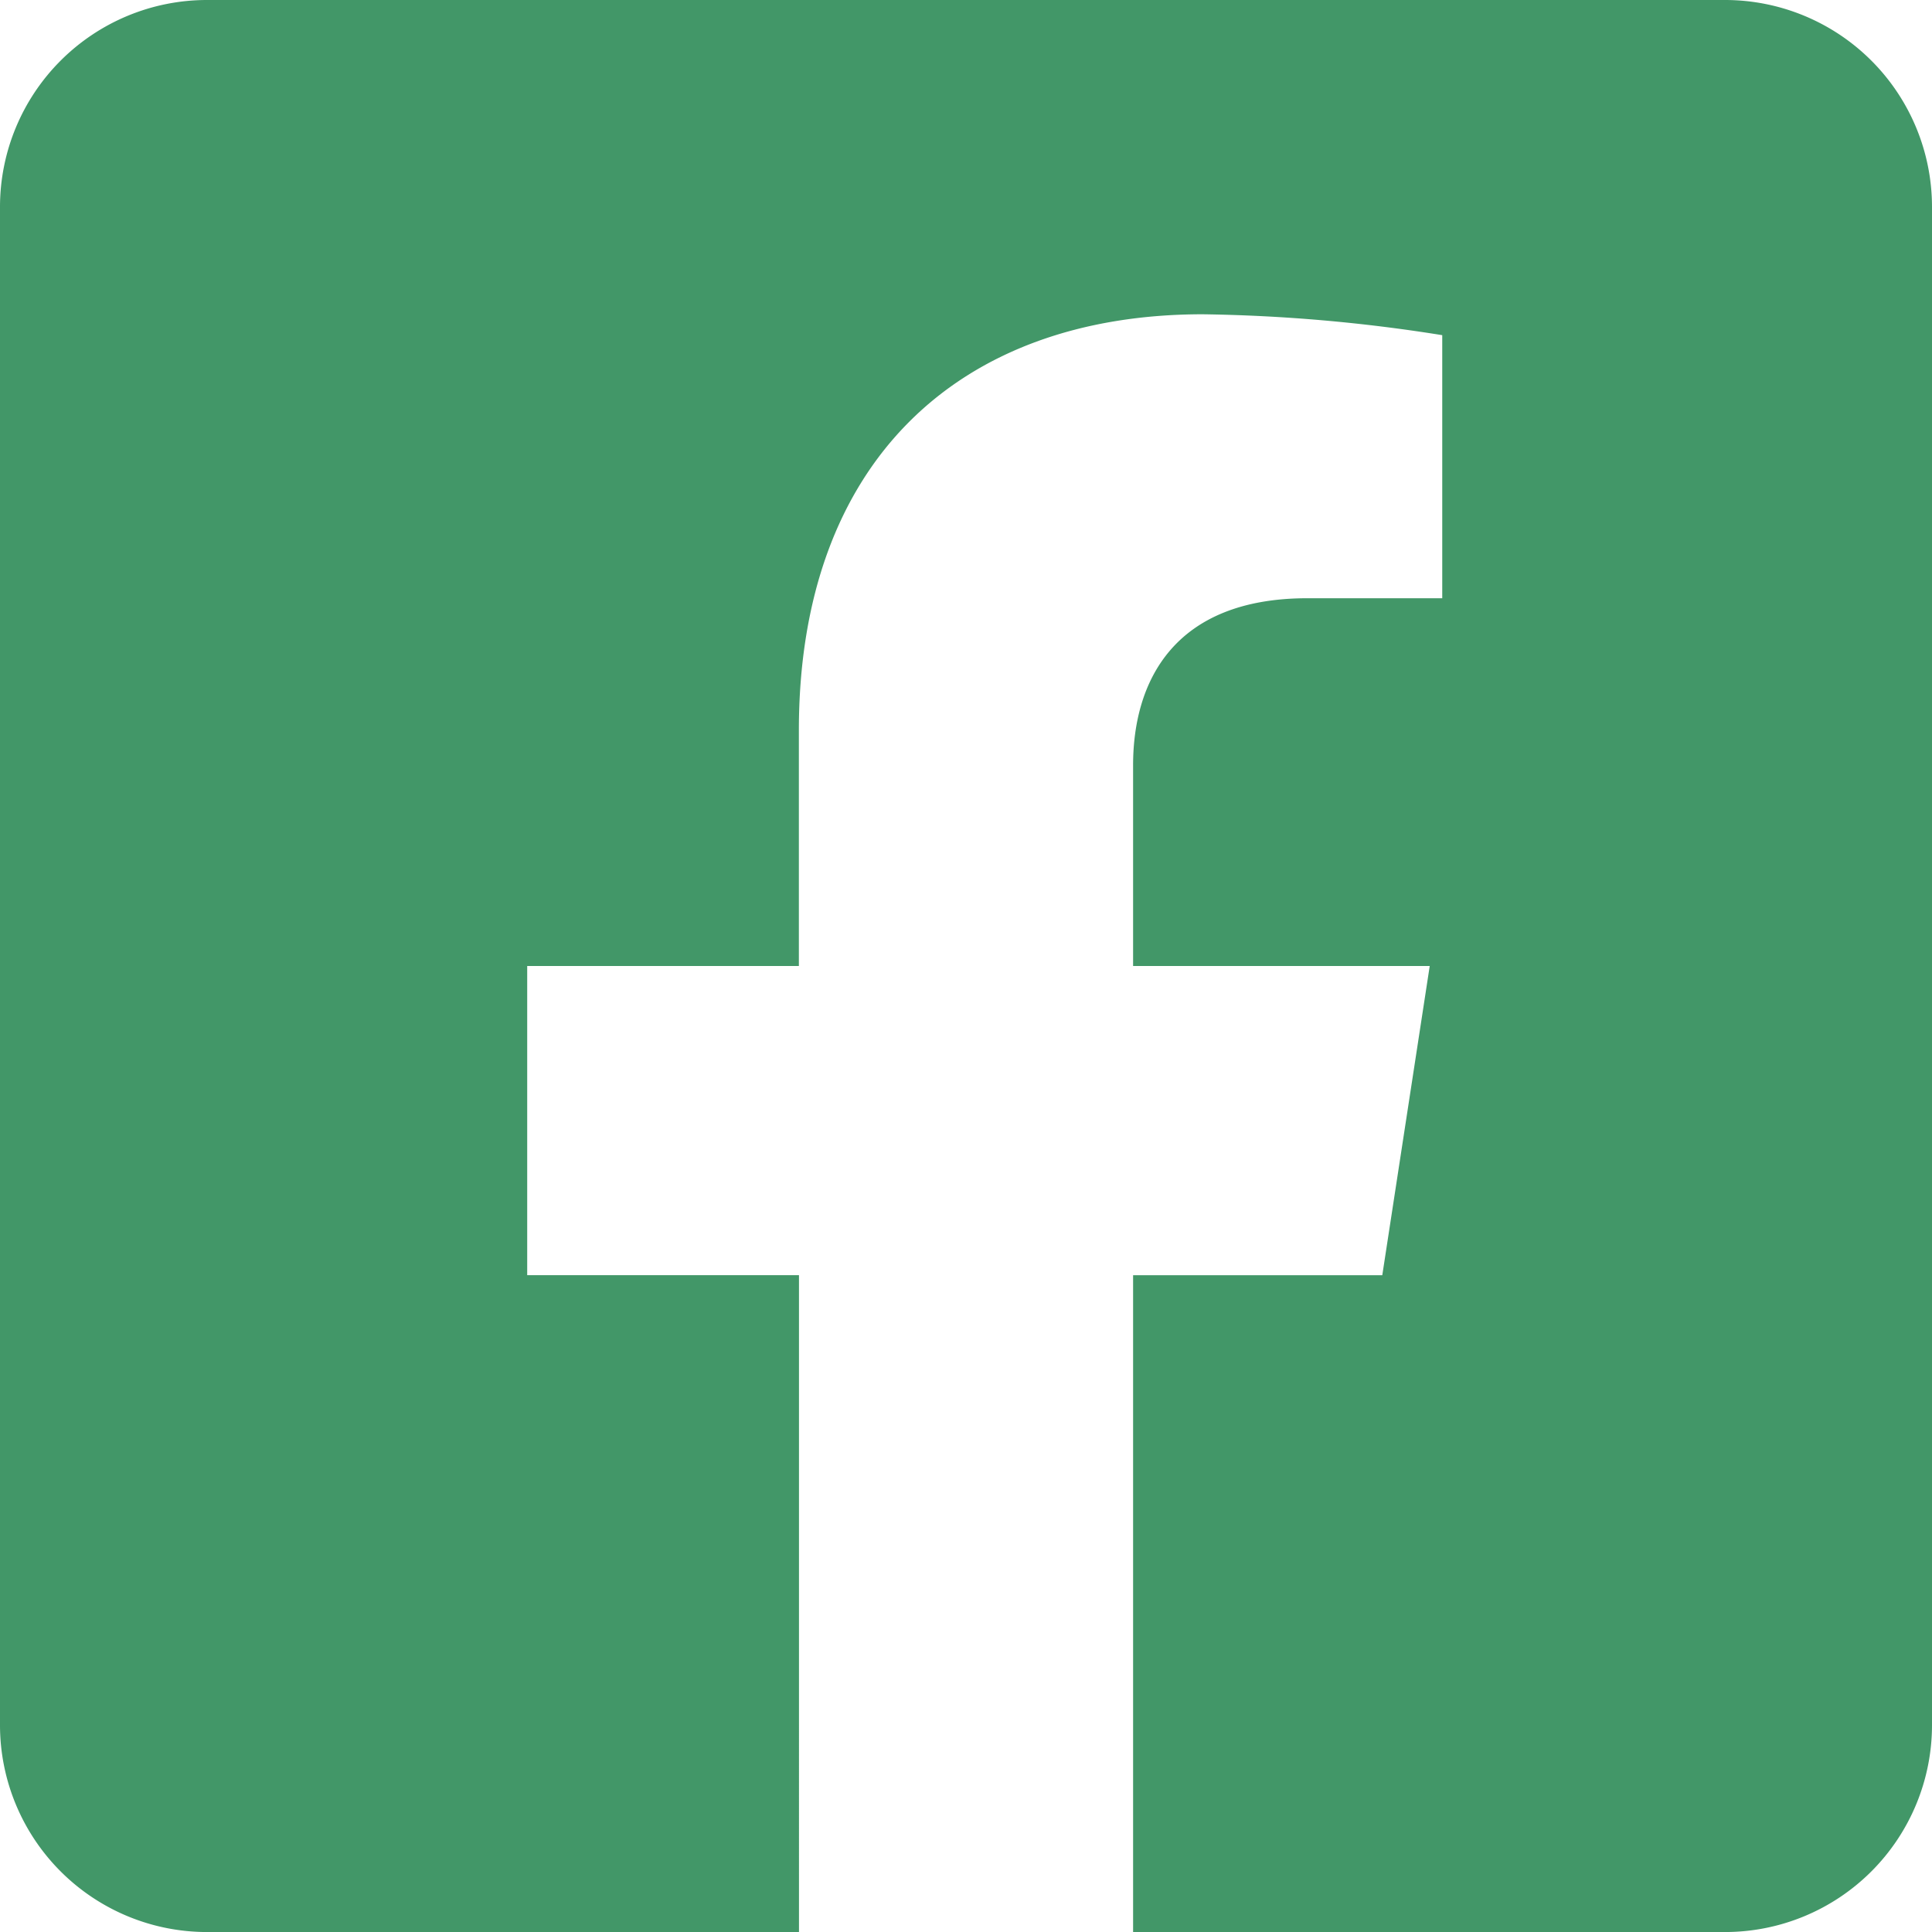 <svg xmlns="http://www.w3.org/2000/svg" width="51.239" height="51.239" viewBox="0 0 51.239 51.239">
  <path id="Icon_fa-brands-square-facebook" data-name="Icon fa-brands-square-facebook" d="M45.749,2.25H5.49A5.49,5.49,0,0,0,0,7.74V48a5.49,5.49,0,0,0,5.49,5.49h15.7V36.069H13.982v-8.2h7.205V21.62c0-7.108,4.232-11.035,10.713-11.035a43.652,43.652,0,0,1,6.35.554v6.977H34.674c-3.524,0-4.623,2.187-4.623,4.43v5.324h7.867l-1.258,8.2H30.051v17.42h15.7A5.49,5.49,0,0,0,51.239,48V7.74a5.49,5.49,0,0,0-5.49-5.49Z" transform="translate(0 -2.25)" fill="#429768"/>
</svg>
